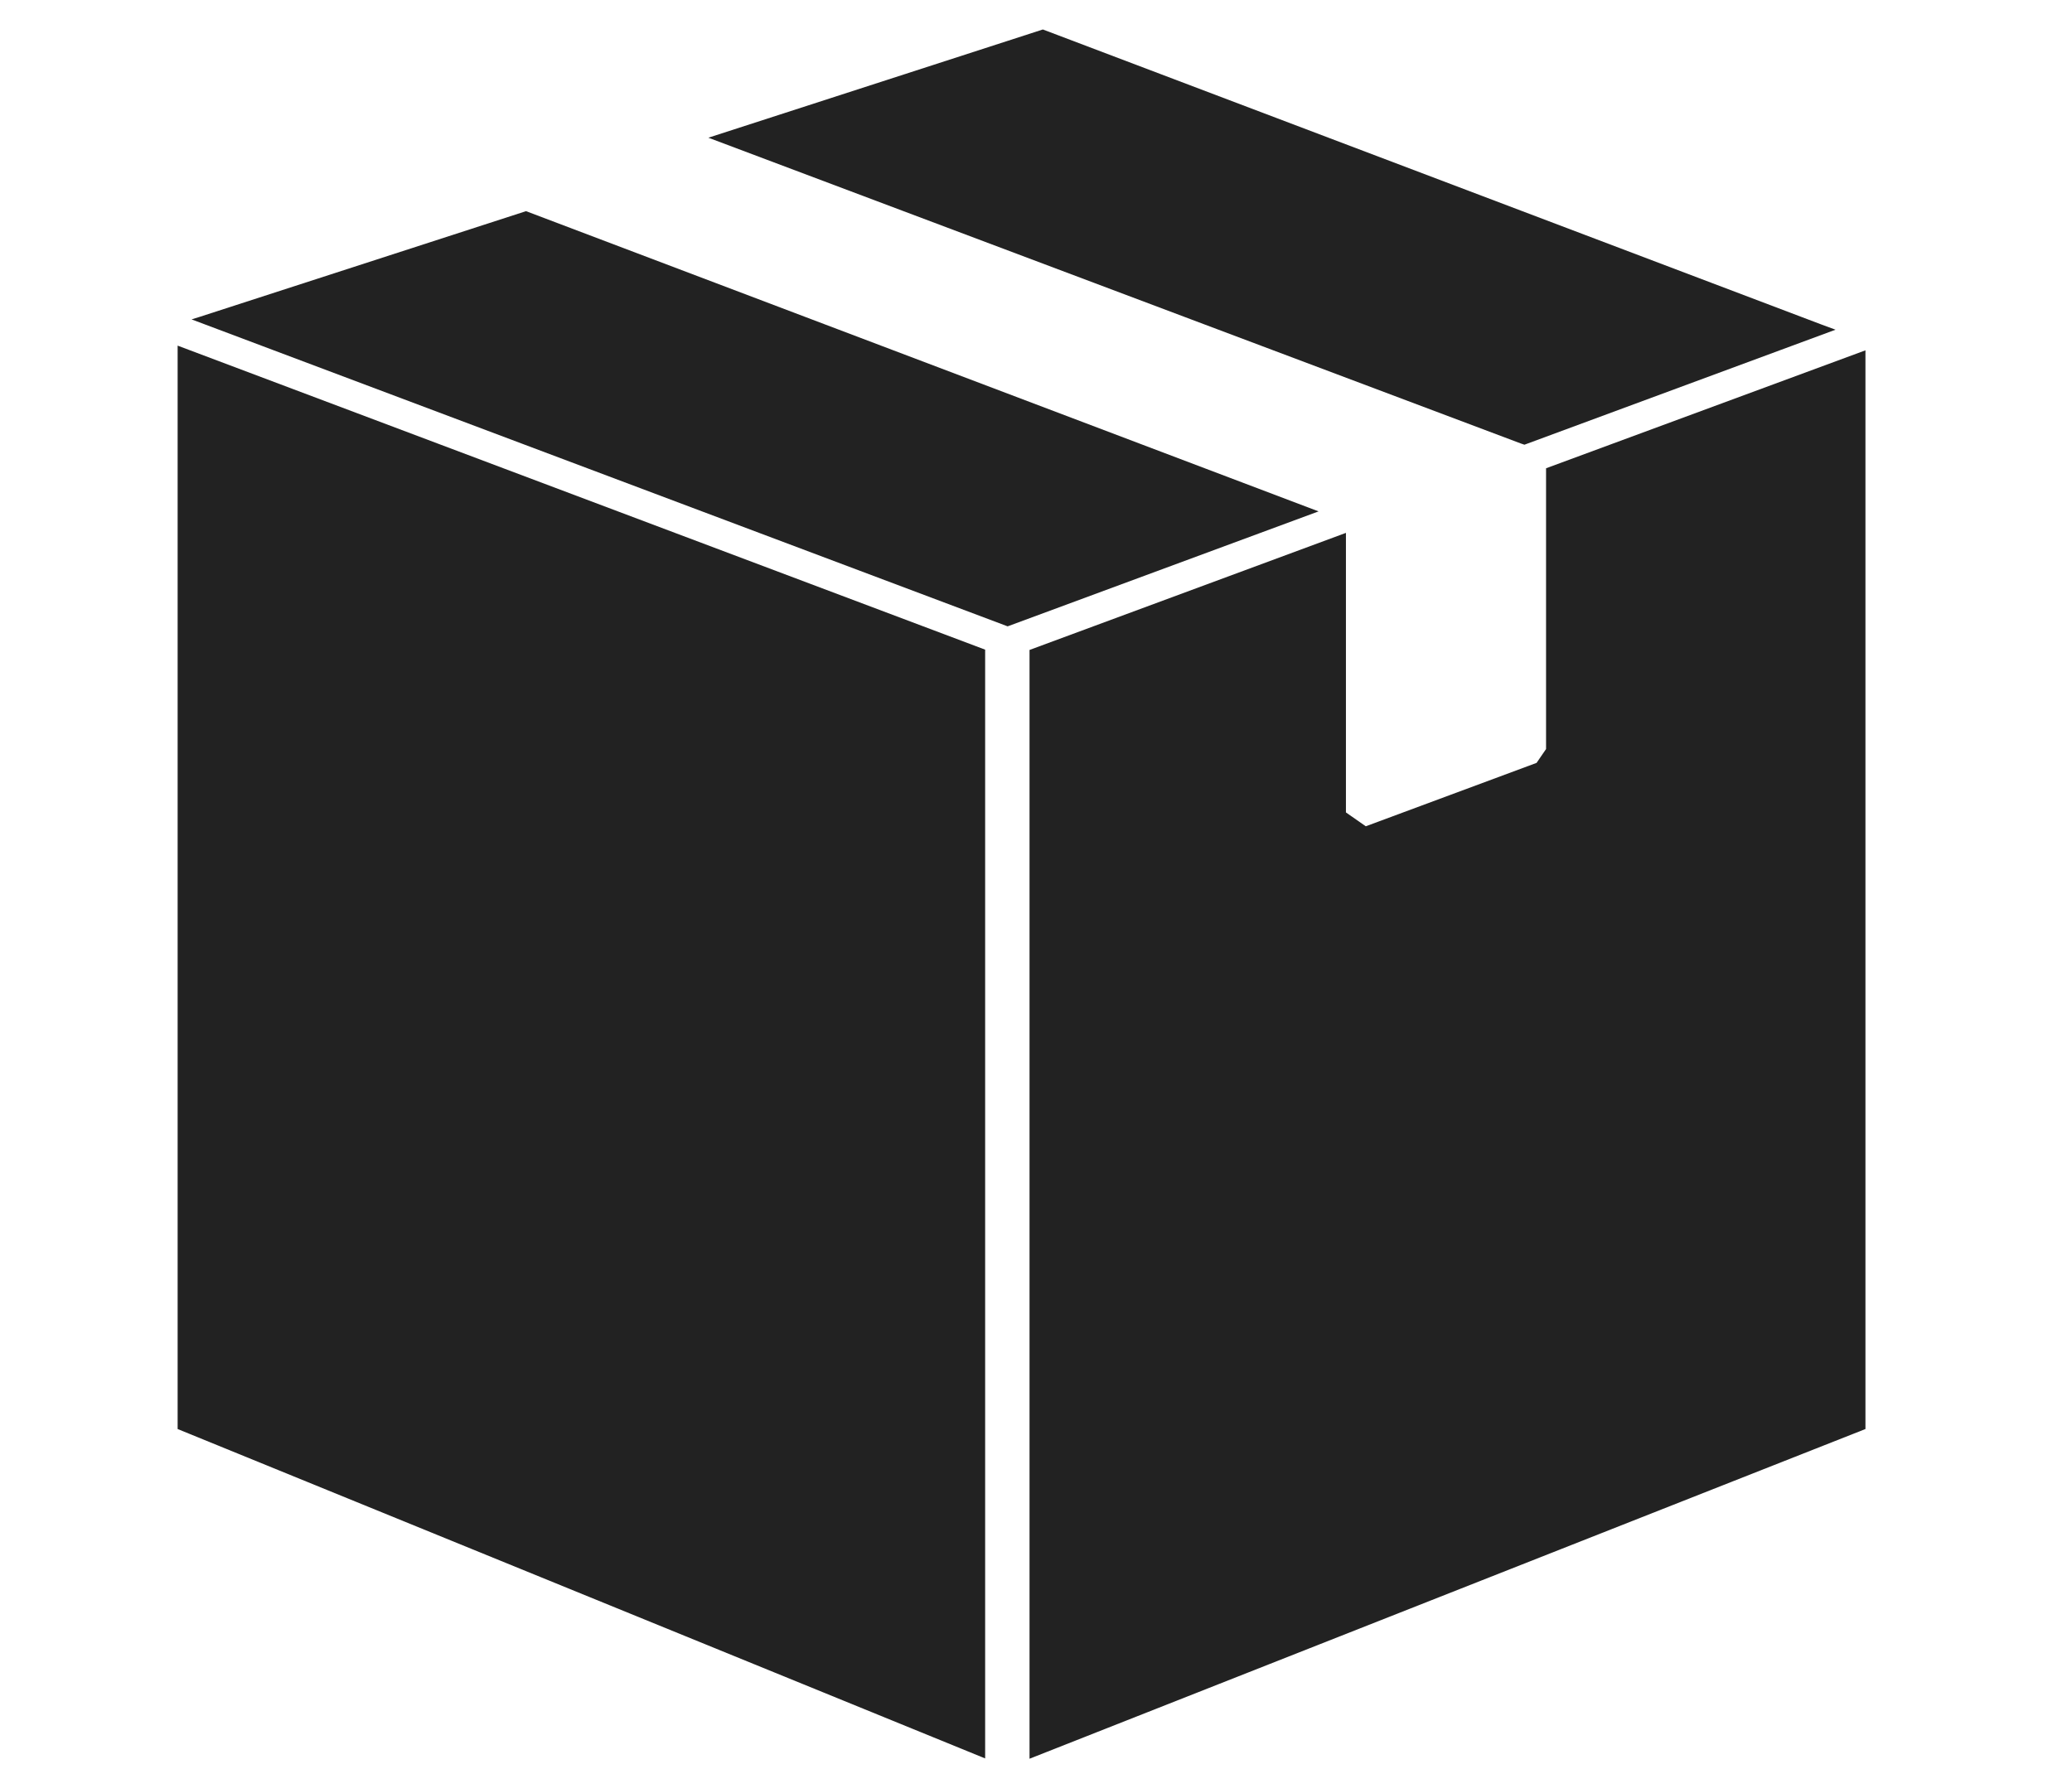 <svg width="48" height="41" viewBox="0 0 48 41" fill="none" xmlns="http://www.w3.org/2000/svg">
<path fill-rule="evenodd" clip-rule="evenodd" d="M42.207 7.524L24.159 0.683L16.41 3.191L35.233 10.277L35.233 10.277L35.315 10.305L42.522 7.64L42.207 7.524L42.207 7.524ZM30.543 11.849L12.186 4.893L4.636 7.339L4.636 7.339L4.438 7.401L23.343 14.514L30.549 11.849H30.543ZM4.115 33.114V8.009L22.822 15.054V40.747L4.115 33.114ZM35.596 17.678L35.816 17.357V10.851L43.215 8.118V33.114L23.85 40.754V15.061L31.18 12.348V18.826L31.64 19.147L35.596 17.678Z" fill="#222222"/>
</svg>
